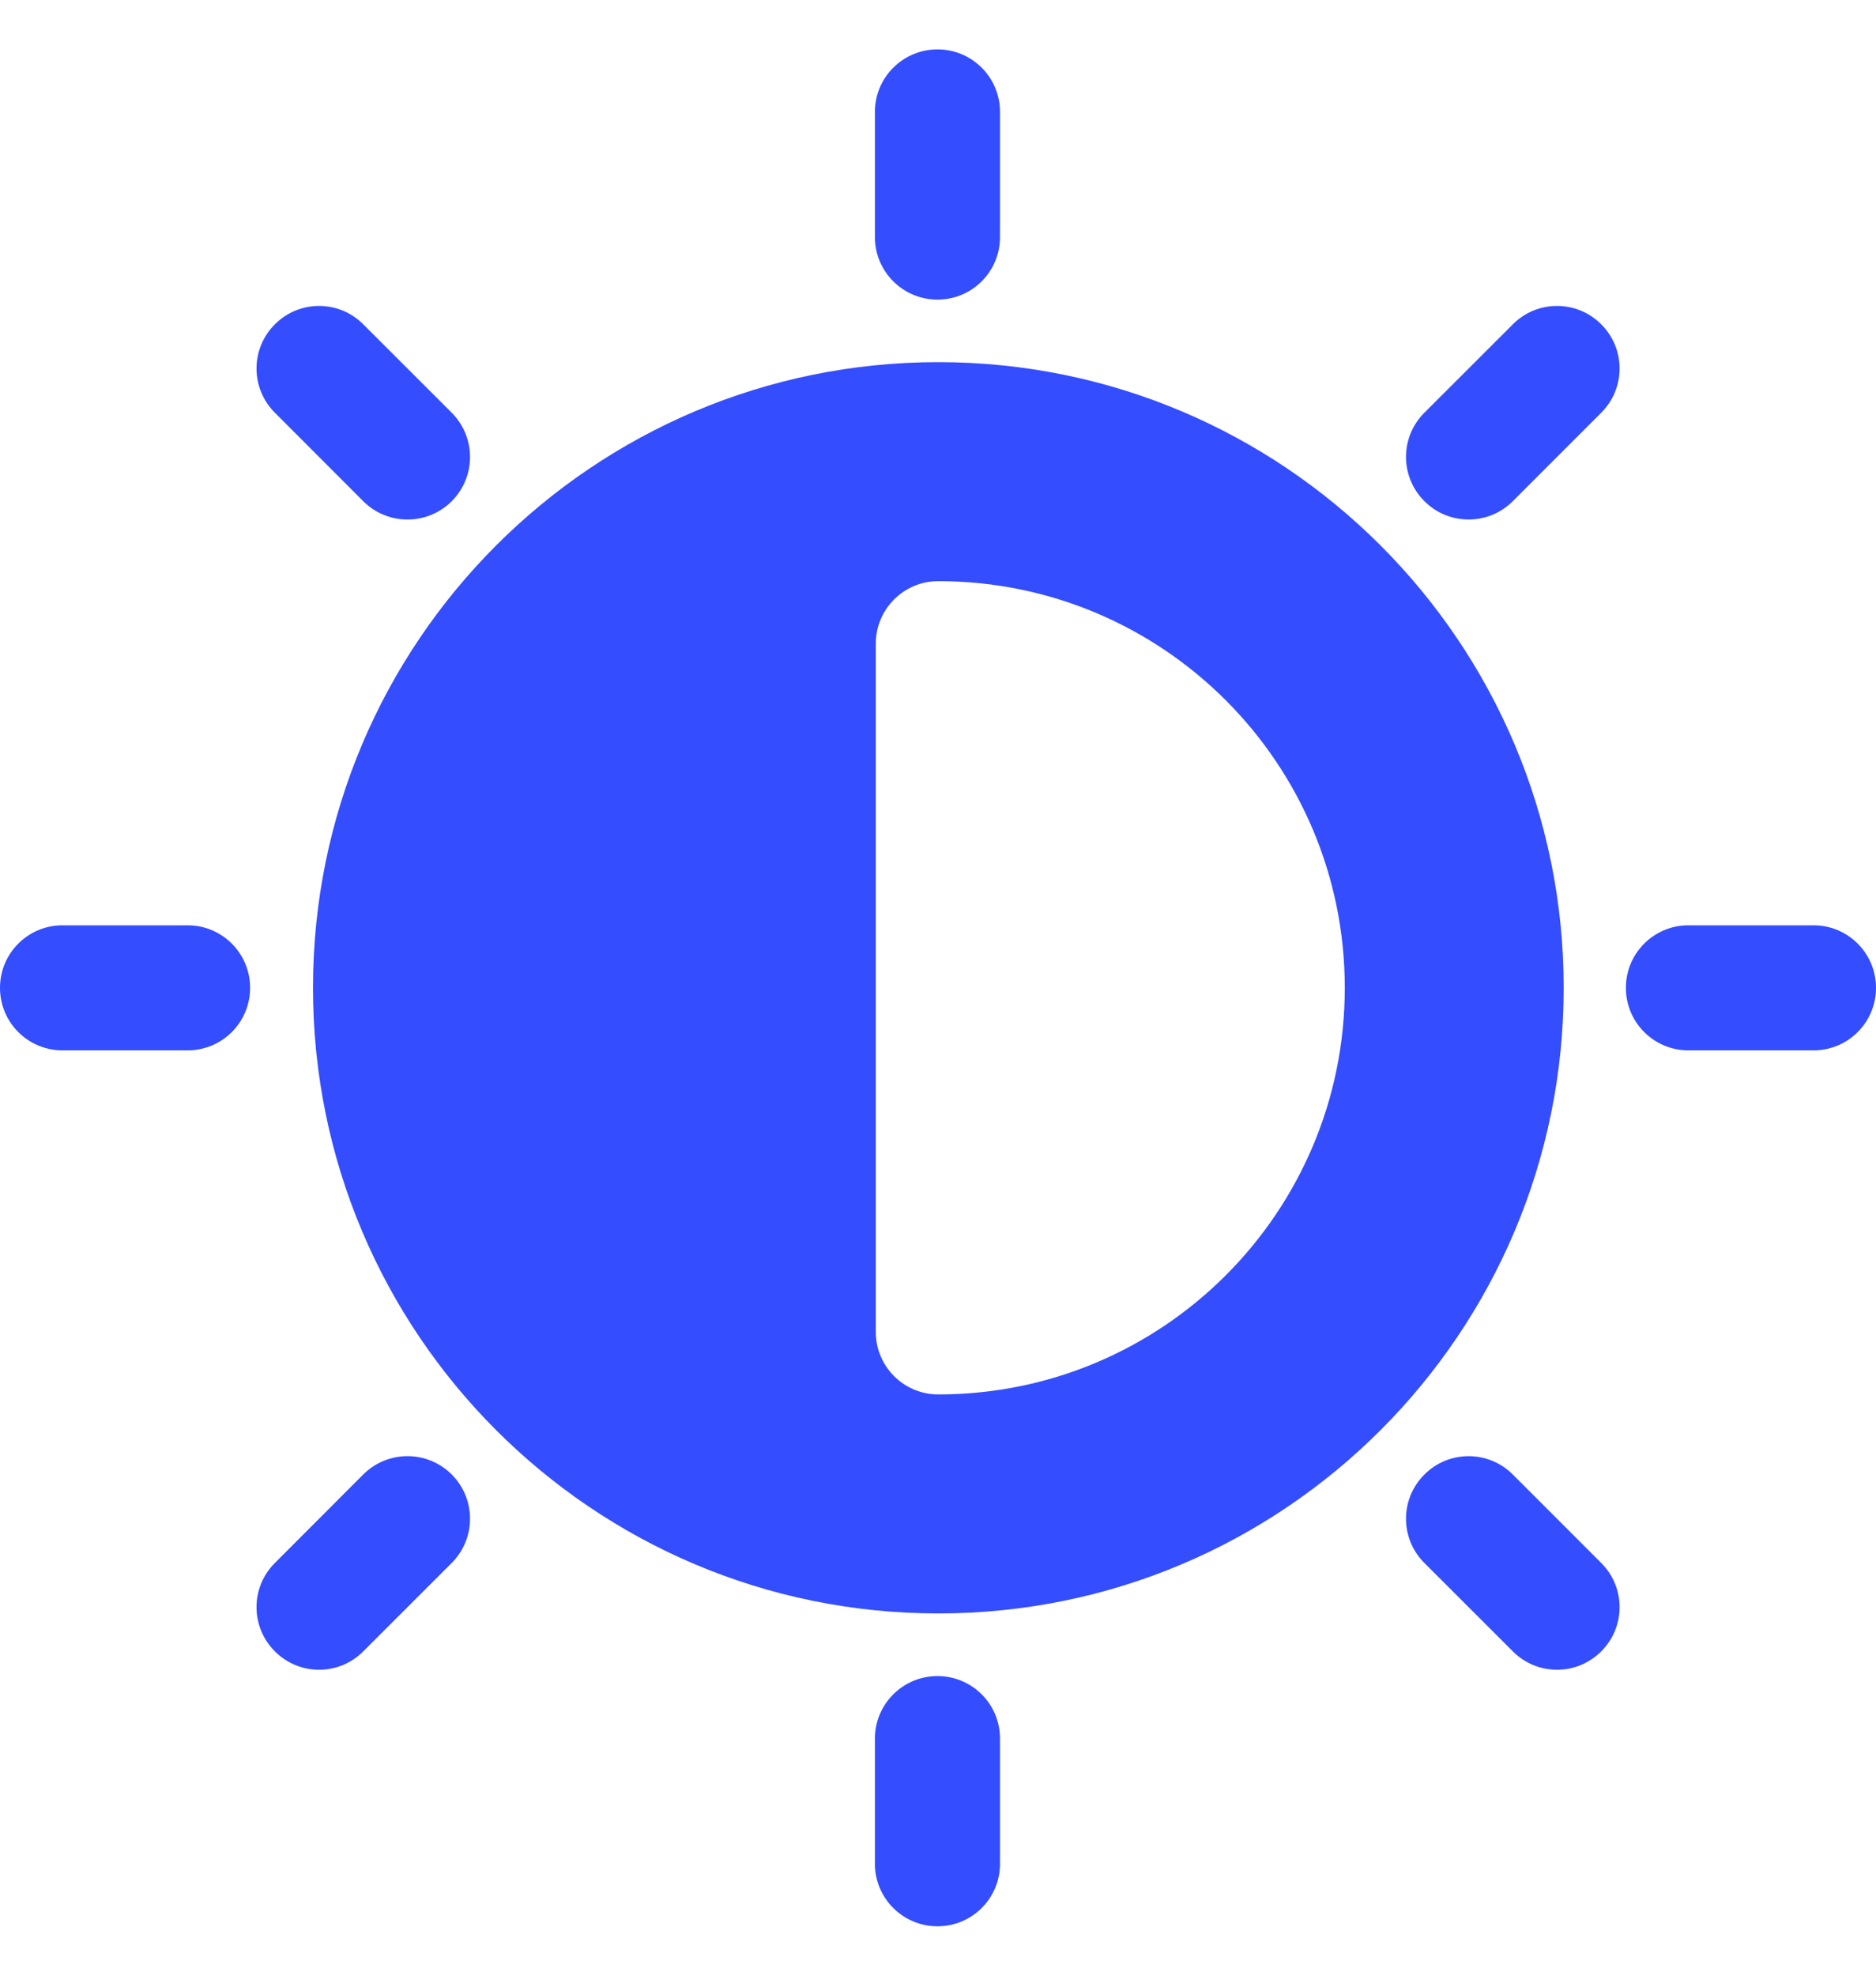 <svg width="19" height="20" viewBox="0 0 19 20" fill="none" xmlns="http://www.w3.org/2000/svg">
<path d="M8.861 2.4C8.861 2.75 9.145 3.033 9.495 3.033C9.845 3.033 10.128 2.75 10.128 2.4V1.133C10.128 0.783 9.845 0.5 9.495 0.5C9.145 0.5 8.861 0.783 8.861 1.133V2.4Z" fill="#344DFF"/>
<path fill-rule="evenodd" clip-rule="evenodd" d="M3.17 10C3.17 6.502 6.006 3.666 9.503 3.666C13.001 3.666 15.837 6.502 15.837 10C15.837 13.497 13.001 16.333 9.503 16.333C6.006 16.333 3.17 13.497 3.17 10ZM8.87 6.516C8.87 6.166 9.153 5.883 9.503 5.883C11.777 5.883 13.62 7.726 13.62 10C13.62 12.273 11.777 14.116 9.503 14.116C9.153 14.116 8.87 13.833 8.87 13.483V6.516Z" fill="#344DFF"/>
<path d="M9.495 19.5C9.145 19.5 8.861 19.217 8.861 18.867V17.6C8.861 17.25 9.145 16.967 9.495 16.967C9.845 16.967 10.128 17.25 10.128 17.6V18.867C10.128 19.217 9.845 19.5 9.495 19.5Z" fill="#344DFF"/>
<path d="M0 10C0 9.65 0.283 9.367 0.633 9.367H1.9C2.25 9.367 2.533 9.65 2.533 10C2.533 10.35 2.25 10.633 1.9 10.633H0.633C0.283 10.633 0 10.35 0 10Z" fill="#344DFF"/>
<path d="M17.1 9.367C16.75 9.367 16.467 9.65 16.467 10C16.467 10.35 16.75 10.633 17.1 10.633H18.367C18.717 10.633 19 10.35 19 10C19 9.65 18.717 9.367 18.367 9.367H17.1Z" fill="#344DFF"/>
<path d="M2.784 16.717C2.536 16.47 2.536 16.069 2.784 15.822L3.679 14.926C3.927 14.679 4.327 14.679 4.575 14.926C4.822 15.174 4.822 15.574 4.575 15.822L3.679 16.717C3.432 16.965 3.031 16.965 2.784 16.717Z" fill="#344DFF"/>
<path d="M14.426 4.178C14.178 4.425 14.178 4.826 14.426 5.073C14.673 5.321 15.075 5.321 15.322 5.073L16.217 4.178C16.465 3.931 16.465 3.53 16.217 3.283C15.97 3.035 15.569 3.035 15.322 3.283L14.426 4.178Z" fill="#344DFF"/>
<path d="M2.784 3.283C3.031 3.035 3.432 3.035 3.679 3.283L4.575 4.178C4.822 4.426 4.822 4.826 4.575 5.074C4.327 5.321 3.927 5.321 3.679 5.074L2.784 4.178C2.536 3.931 2.536 3.53 2.784 3.283Z" fill="#344DFF"/>
<path d="M15.322 14.927C15.075 14.679 14.673 14.679 14.426 14.927C14.178 15.174 14.178 15.575 14.426 15.822L15.322 16.717C15.569 16.965 15.97 16.965 16.217 16.717C16.465 16.47 16.465 16.069 16.217 15.822L15.322 14.927Z" fill="#344DFF"/>
</svg>
